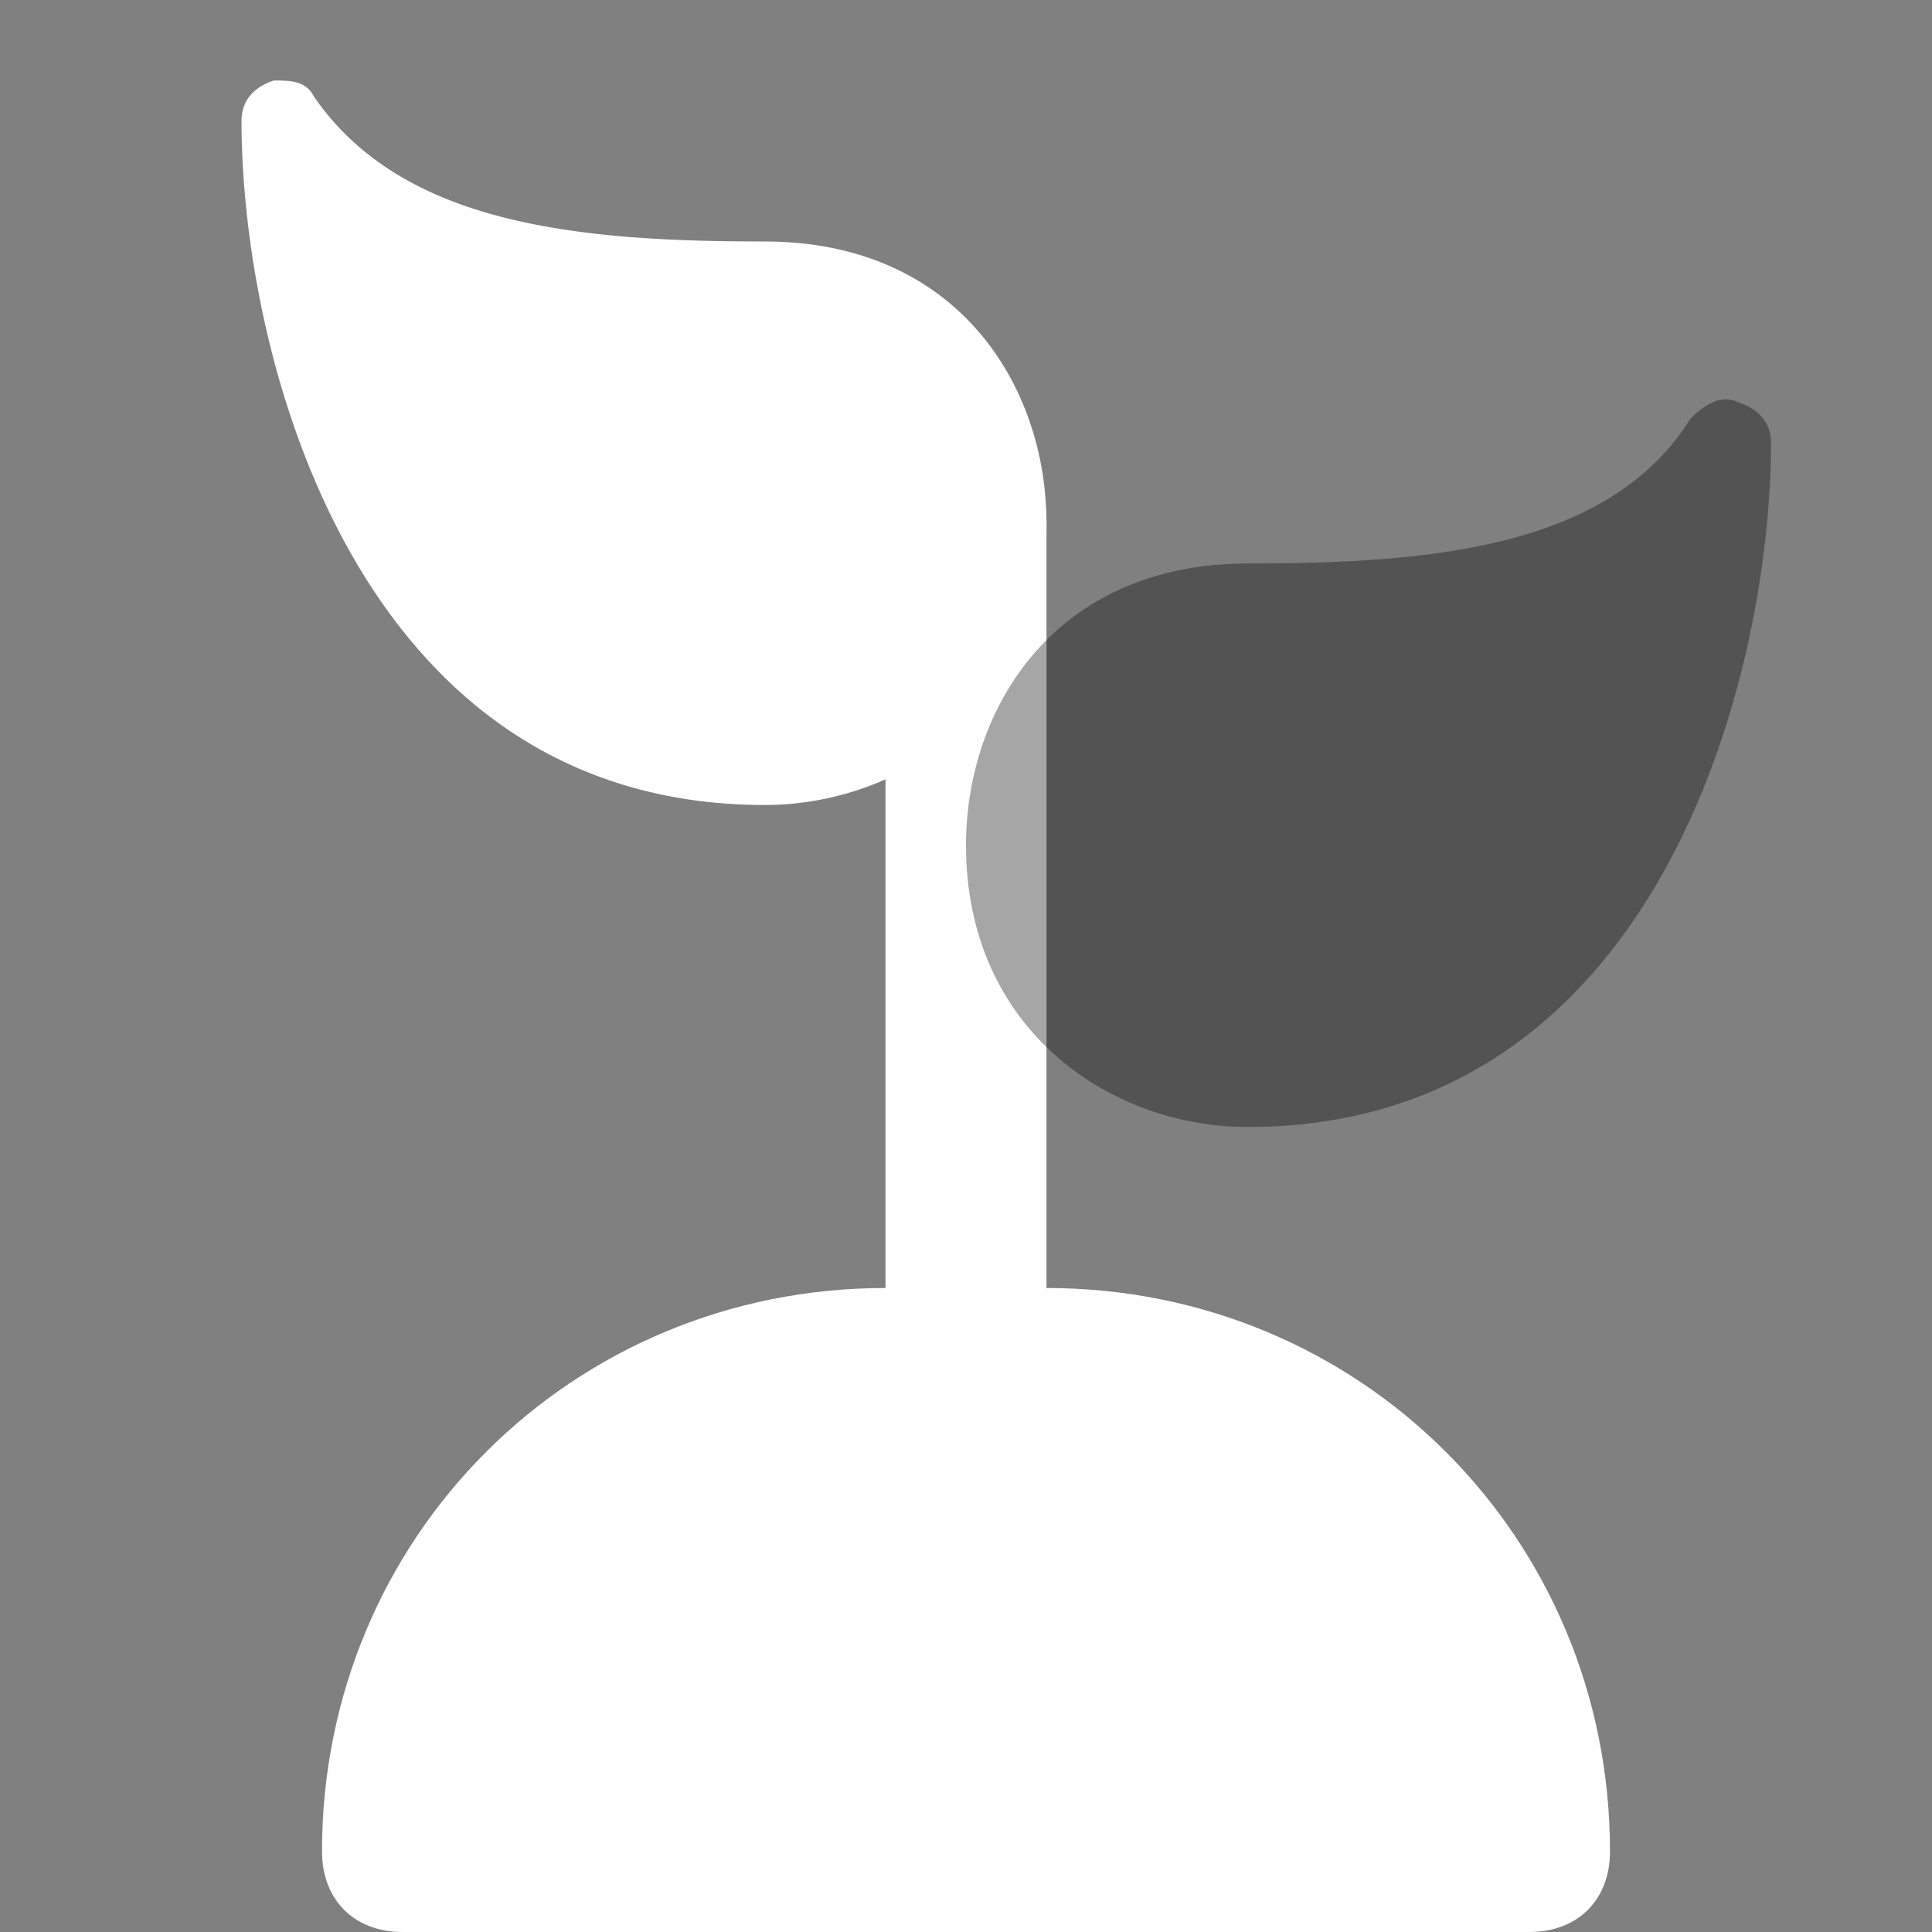 <?xml version="1.0" encoding="utf-8"?>
<!-- Generator: Adobe Illustrator 28.3.0, SVG Export Plug-In . SVG Version: 6.00 Build 0)  -->
<svg version="1.1" id="duotone" xmlns="http://www.w3.org/2000/svg" xmlns:xlink="http://www.w3.org/1999/xlink" x="0px" y="0px"
	 viewBox="0 0 24 24" style="enable-background:new 0 0 24 24;" xml:space="preserve">
<rect x="0" y="0" width="24" height="24" fill="#808080" stroke="none"/>
<style type="text/css">
	.st0{fill:#FFFFFF;}
	.st1{opacity:0.35;enable-background:new    ;}
</style>
<g>
	<path class="st0" d="M12,18.5c-0.6,0-1-0.4-1-1v-11c0-0.6,0.4-1,1-1s1,0.4,1,1v11C13,18.1,12.6,18.5,12,18.5z"/>
</g>
<path class="st1" d="M21.6,5c-0.2-0.1-0.4,0-0.6,0.2C20,6.8,17.8,7,15.5,7C13.1,7,12,8.8,12,10.5c0,2.3,1.8,3.5,3.5,3.5
	c5.1,0,6.5-5.6,6.5-8.5C22,5.3,21.9,5.1,21.6,5z"/>
<path class="st0" d="M9.5,3C7.2,3,5,2.8,3.9,1.2C3.8,1,3.6,1,3.4,1C3.1,1.1,3,1.3,3,1.5C3,4.4,4.4,10,9.5,10c1.7,0,3.5-1.2,3.5-3.5
	C13,4.8,11.9,3,9.5,3z"/>
<path class="st0" d="M13,16h-2c-3.9,0-7,3.1-7,7c0,0.6,0.4,1,1,1h14c0.6,0,1-0.4,1-1C20,19.1,16.9,16,13,16z"/>
</svg>
